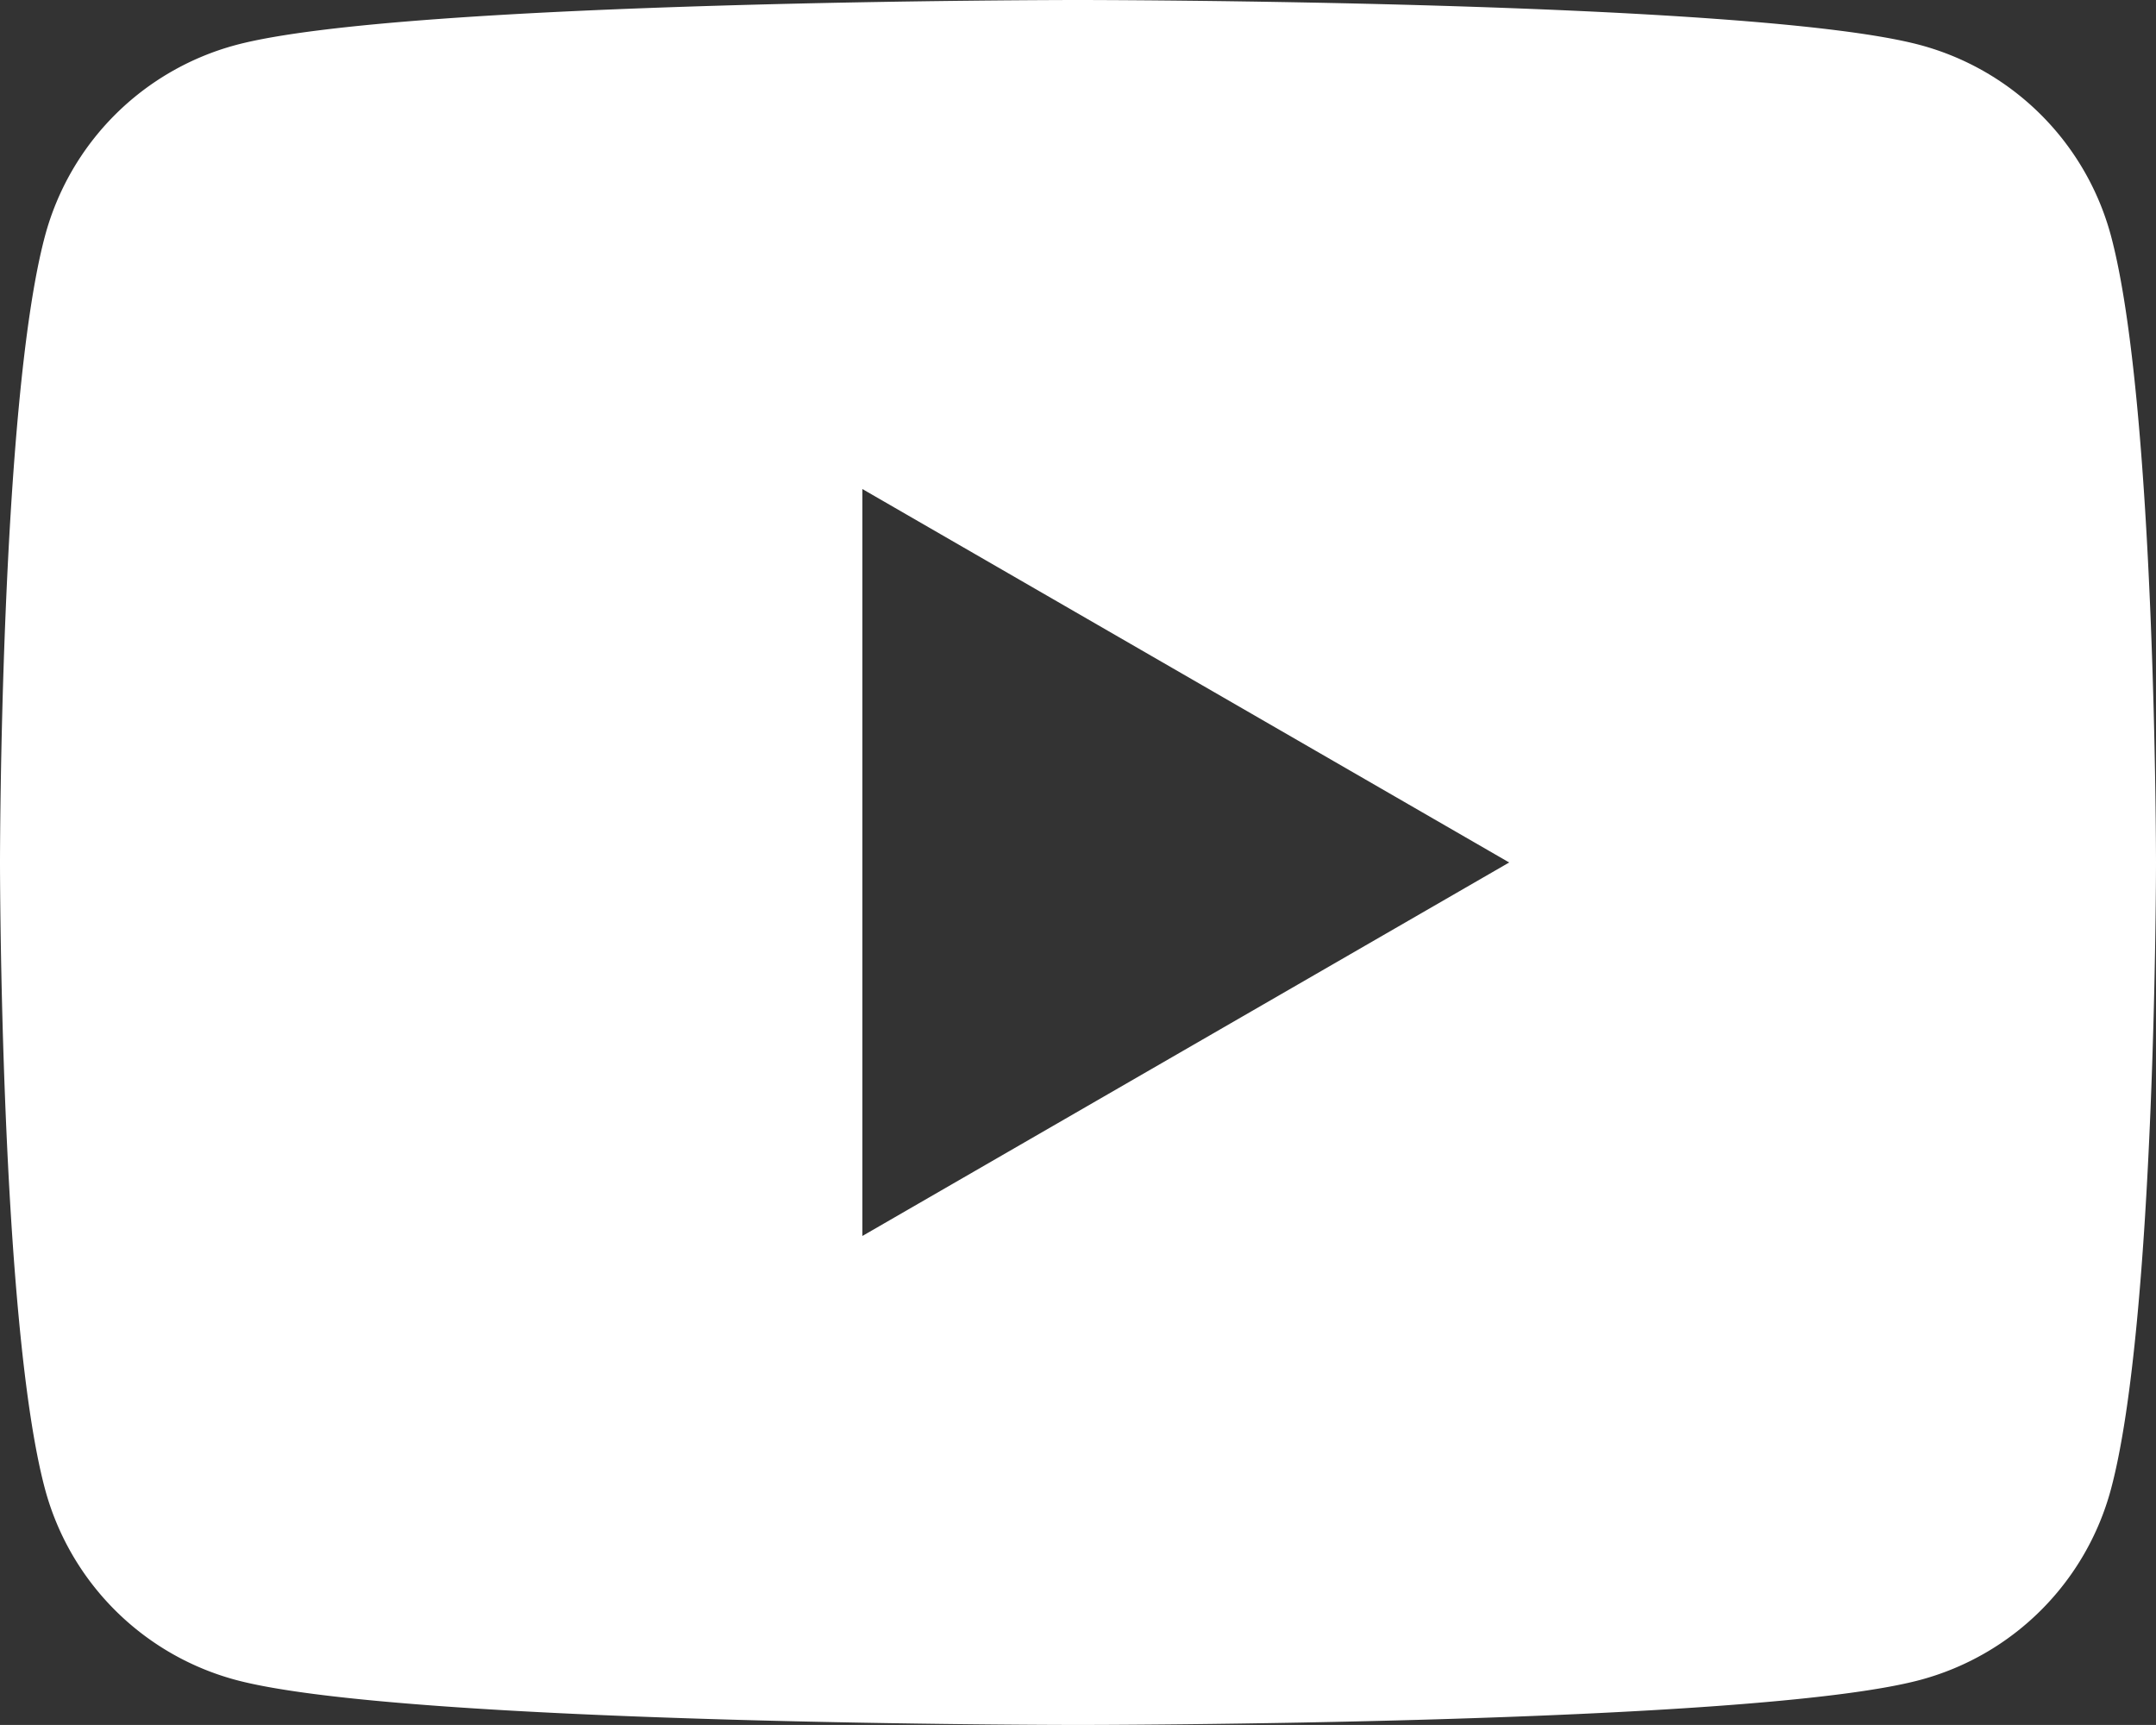 <svg id="icons8-youtube" xmlns="http://www.w3.org/2000/svg" width="39.806" height="31.844" viewBox="0 0 39.806 31.844">
  <rect x="0" y="0" width="39.806" height="31.844" fill="#333333" stroke="none"/>
  <path id="icons8-youtube-2" data-name="icons8-youtube" d="M40.974,8.351a4.988,4.988,0,0,0-3.519-3.519C34.35,4,21.9,4,21.9,4S9.456,4,6.351,4.832A4.988,4.988,0,0,0,2.832,8.351C2,11.456,2,19.922,2,19.922s0,8.467.832,11.571a4.988,4.988,0,0,0,3.519,3.519c3.1.832,15.552.832,15.552.832s12.447,0,15.552-.832a4.984,4.984,0,0,0,3.519-3.519c.832-3.1.832-11.571.832-11.571S41.806,11.456,40.974,8.351ZM17.922,26.817V13.028l11.942,6.894Z" transform="translate(-2 -4)" fill="#fff"/>
</svg>
